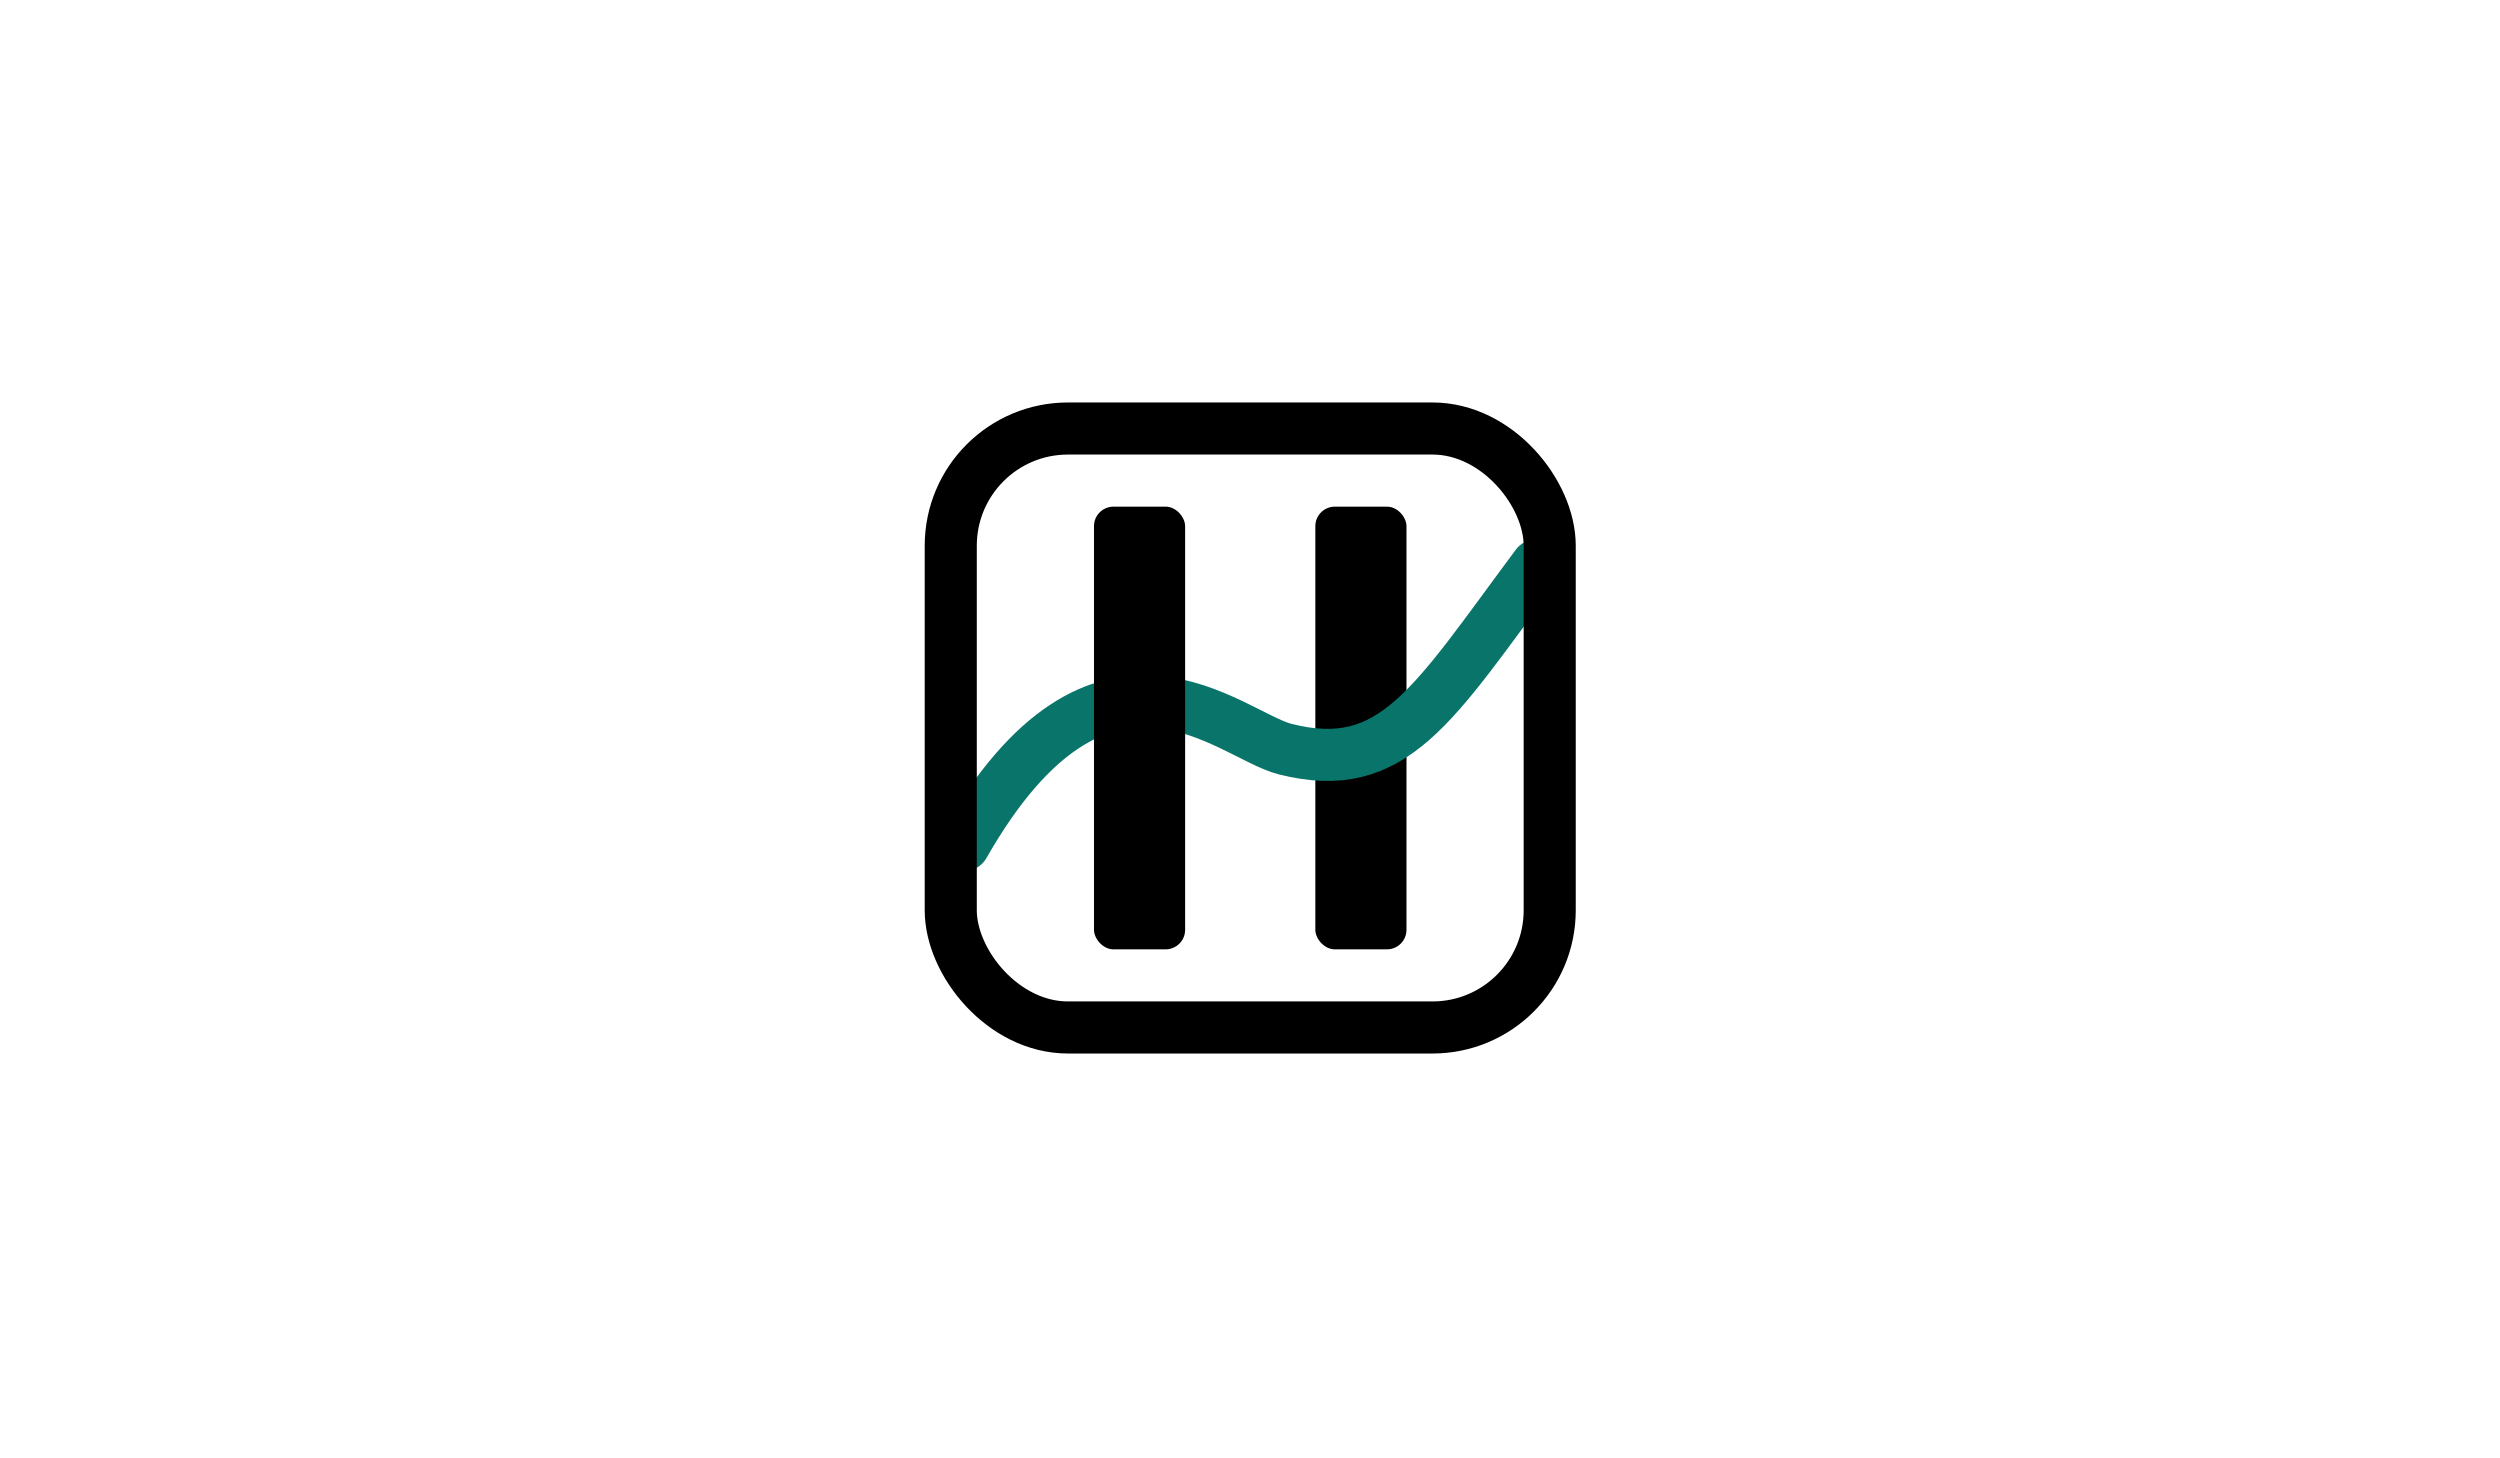 <?xml version="1.0" encoding="UTF-8"?>
<svg id="Layer_1" xmlns="http://www.w3.org/2000/svg" version="1.1" viewBox="0 0 960 560">
  <!-- Generator: Adobe Illustrator 29.7.1, SVG Export Plug-In . SVG Version: 2.1.1 Build 8)  -->
  <defs>
    <style>
      .st0 {
        stroke: #000;
      }

      .st0, .st1 {
        fill: none;
        stroke-width: 20px;
      }

      .st1 {
        stroke: #09746a;
        stroke-linecap: round;
      }
    </style>
  </defs>
  <rect x="505.09" y="194.55" width="35" height="170" rx="7.5" ry="7.5"/>
  <path class="st1" d="M370.09,324.55c52.72-92.38,102.1-42.25,123.42-36.88,41.69,10.51,56.57-16.87,96.58-70.62"/>
  <rect class="st0" x="365.09" y="164.55" width="230" height="230" rx="45" ry="45"/>
  <rect x="420.09" y="194.55" width="35" height="170" rx="7.5" ry="7.5"/>
</svg>
